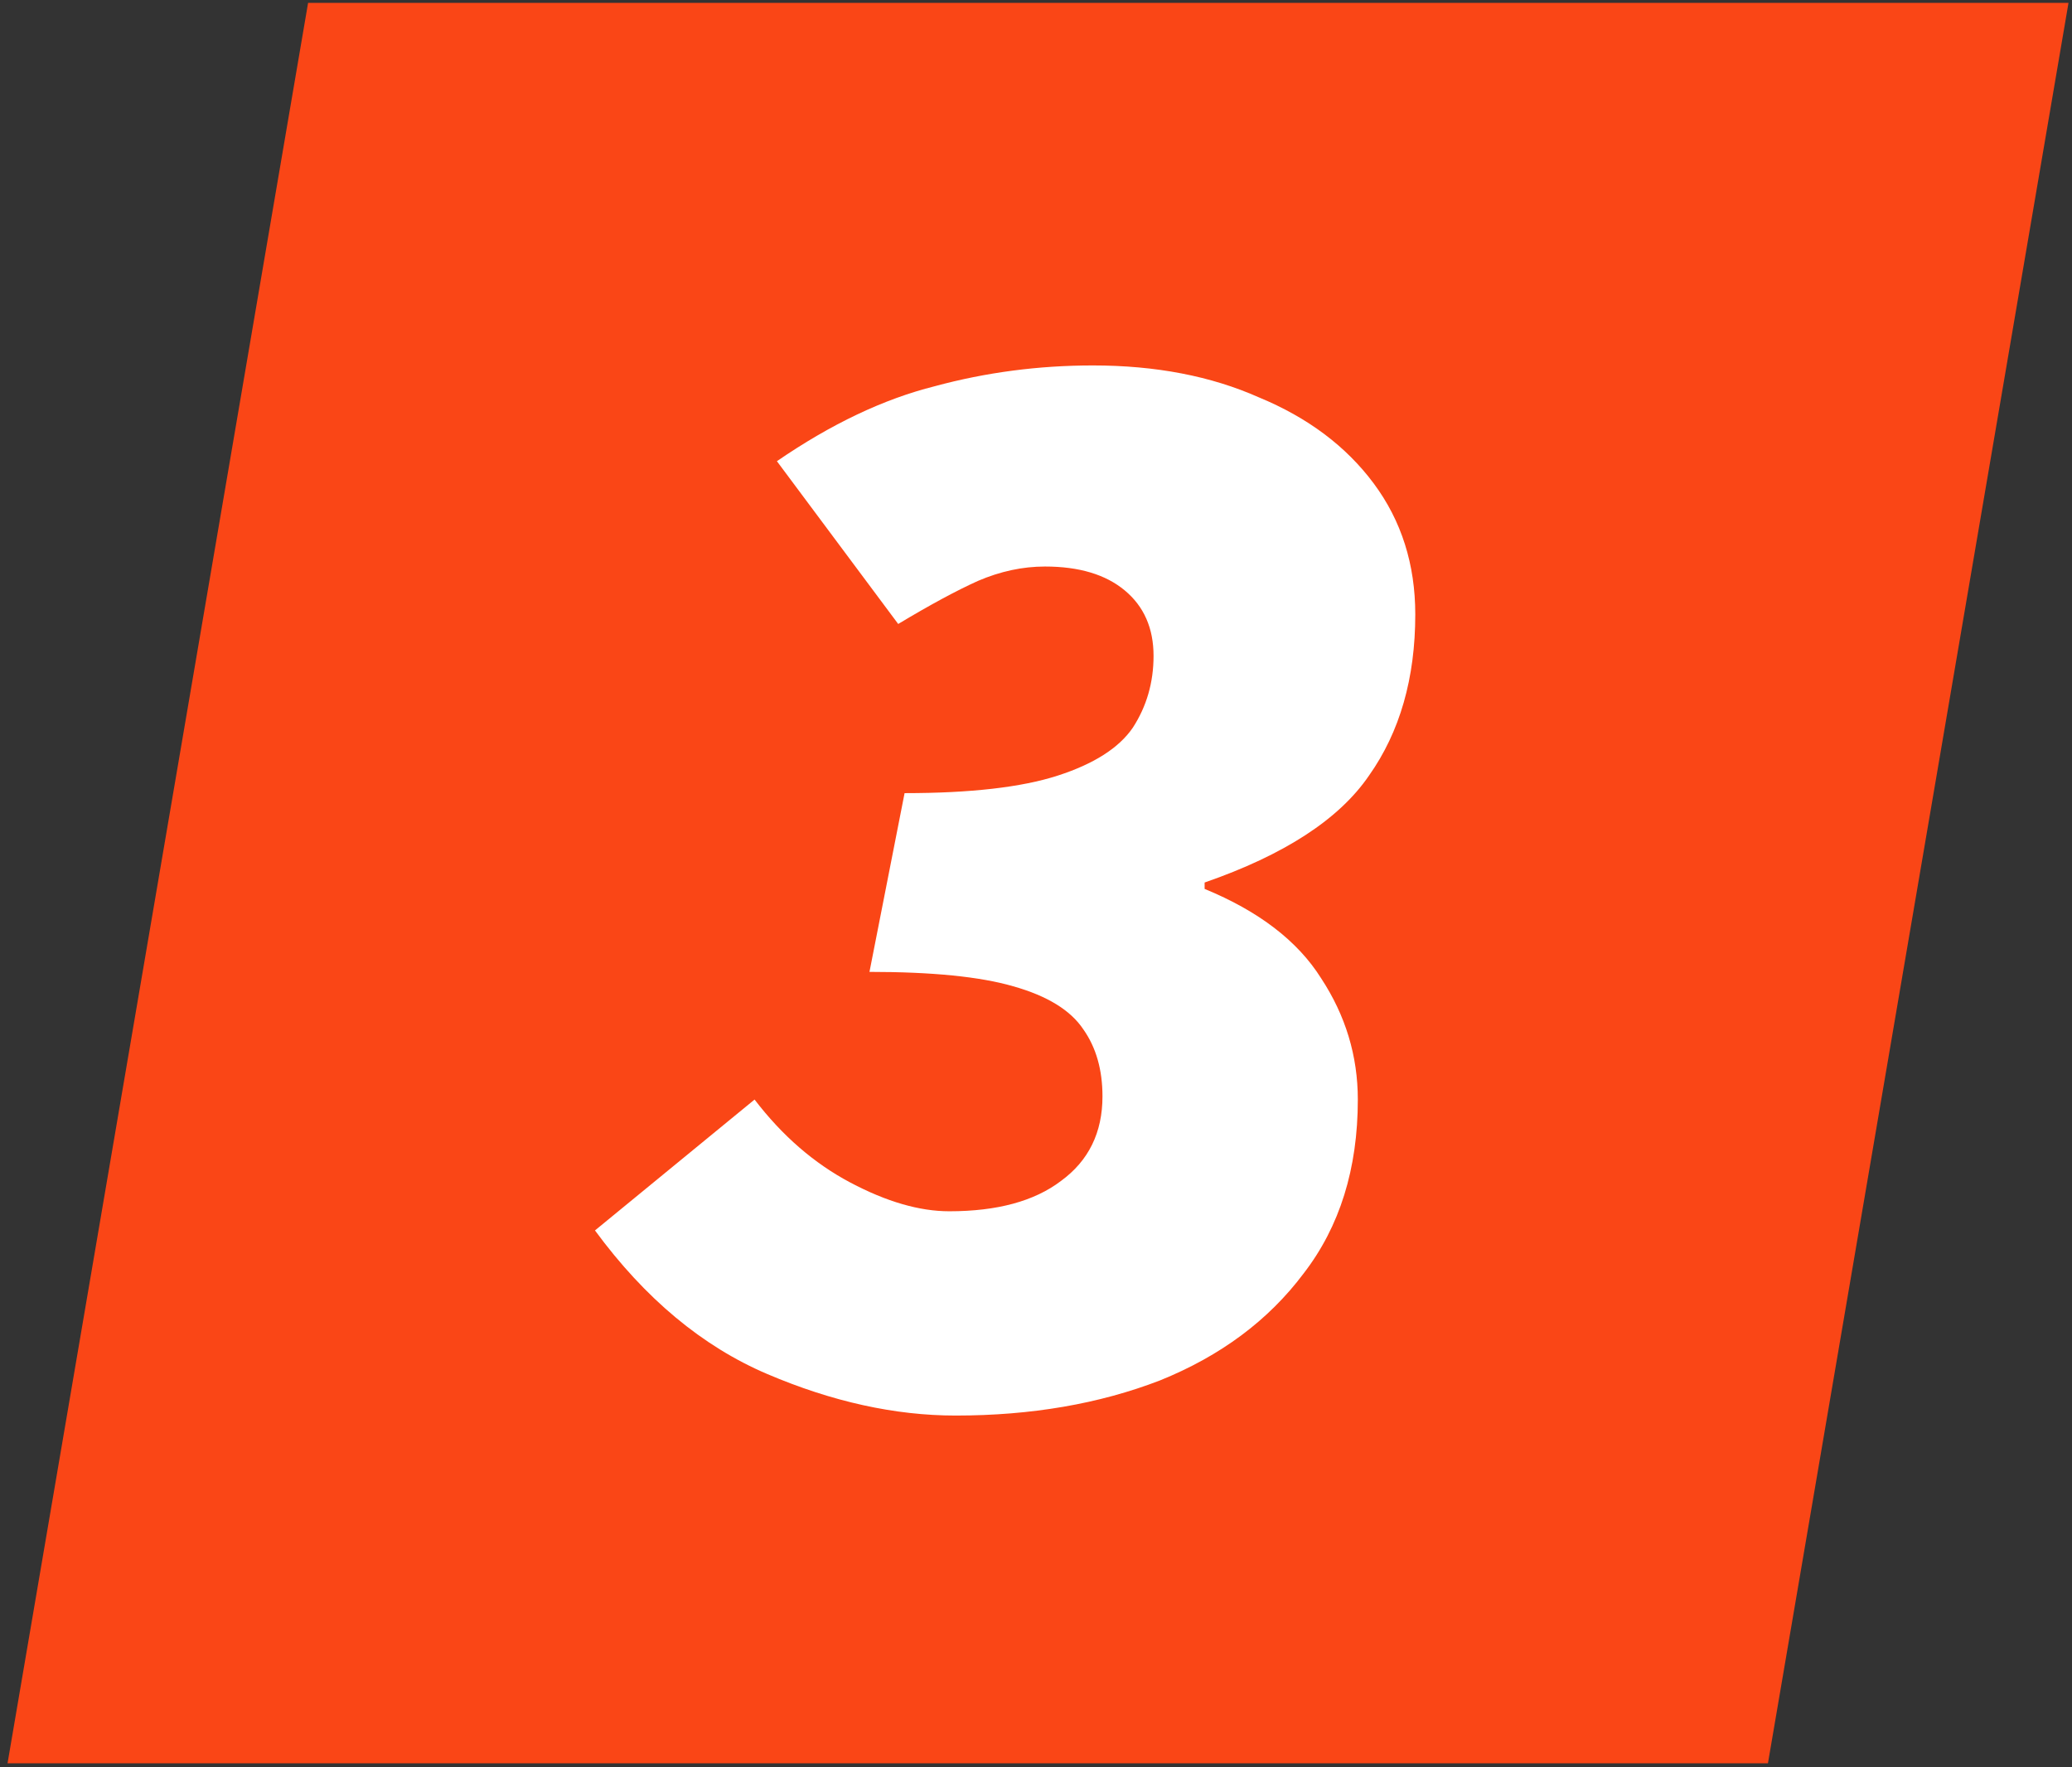 <?xml version="1.0"?>
<svg xmlns="http://www.w3.org/2000/svg" width="265" height="226" viewBox="0 0 265 226" fill="none">
<rect x="0" y="0" width="265" height="226" fill="#333333" stroke="none"/>
<path d="M39.404 0.369H264.553L226.113 225.518H0.964L39.404 0.369Z" fill="#FA4616"/>
<path d="M122.224 181.044C114.468 181.044 106.439 179.275 98.139 175.737C89.838 172.199 82.49 166.075 76.095 157.367L96.506 140.629C100.044 145.256 104.126 148.794 108.753 151.243C113.379 153.693 117.597 154.917 121.408 154.917C127.531 154.917 132.294 153.625 135.695 151.039C139.233 148.454 141.002 144.848 141.002 140.221C141.002 136.819 140.186 133.962 138.553 131.649C136.92 129.199 133.926 127.362 129.572 126.138C125.354 124.913 119.23 124.3 111.202 124.3L115.692 101.44C124.129 101.44 130.661 100.691 135.287 99.195C139.914 97.698 143.111 95.657 144.88 93.071C146.649 90.35 147.534 87.288 147.534 83.886C147.534 80.348 146.309 77.559 143.86 75.518C141.411 73.477 138.009 72.456 133.654 72.456C130.797 72.456 127.939 73.068 125.082 74.293C122.36 75.518 118.958 77.355 114.876 79.804L99.363 58.985C106.303 54.222 113.039 51.024 119.571 49.391C126.102 47.622 132.838 46.738 139.778 46.738C147.806 46.738 154.882 48.099 161.005 50.82C167.265 53.406 172.163 57.08 175.701 61.842C179.239 66.605 181.008 72.184 181.008 78.579C181.008 86.744 179.035 93.616 175.089 99.195C171.279 104.774 164.271 109.332 154.065 112.87V113.687C161.005 116.544 165.972 120.354 168.966 125.117C172.095 129.88 173.66 135.05 173.66 140.629C173.66 149.474 171.347 156.89 166.72 162.878C162.23 168.865 156.107 173.424 148.35 176.553C140.594 179.547 131.885 181.044 122.224 181.044Z" fill="white"/>
</svg>
